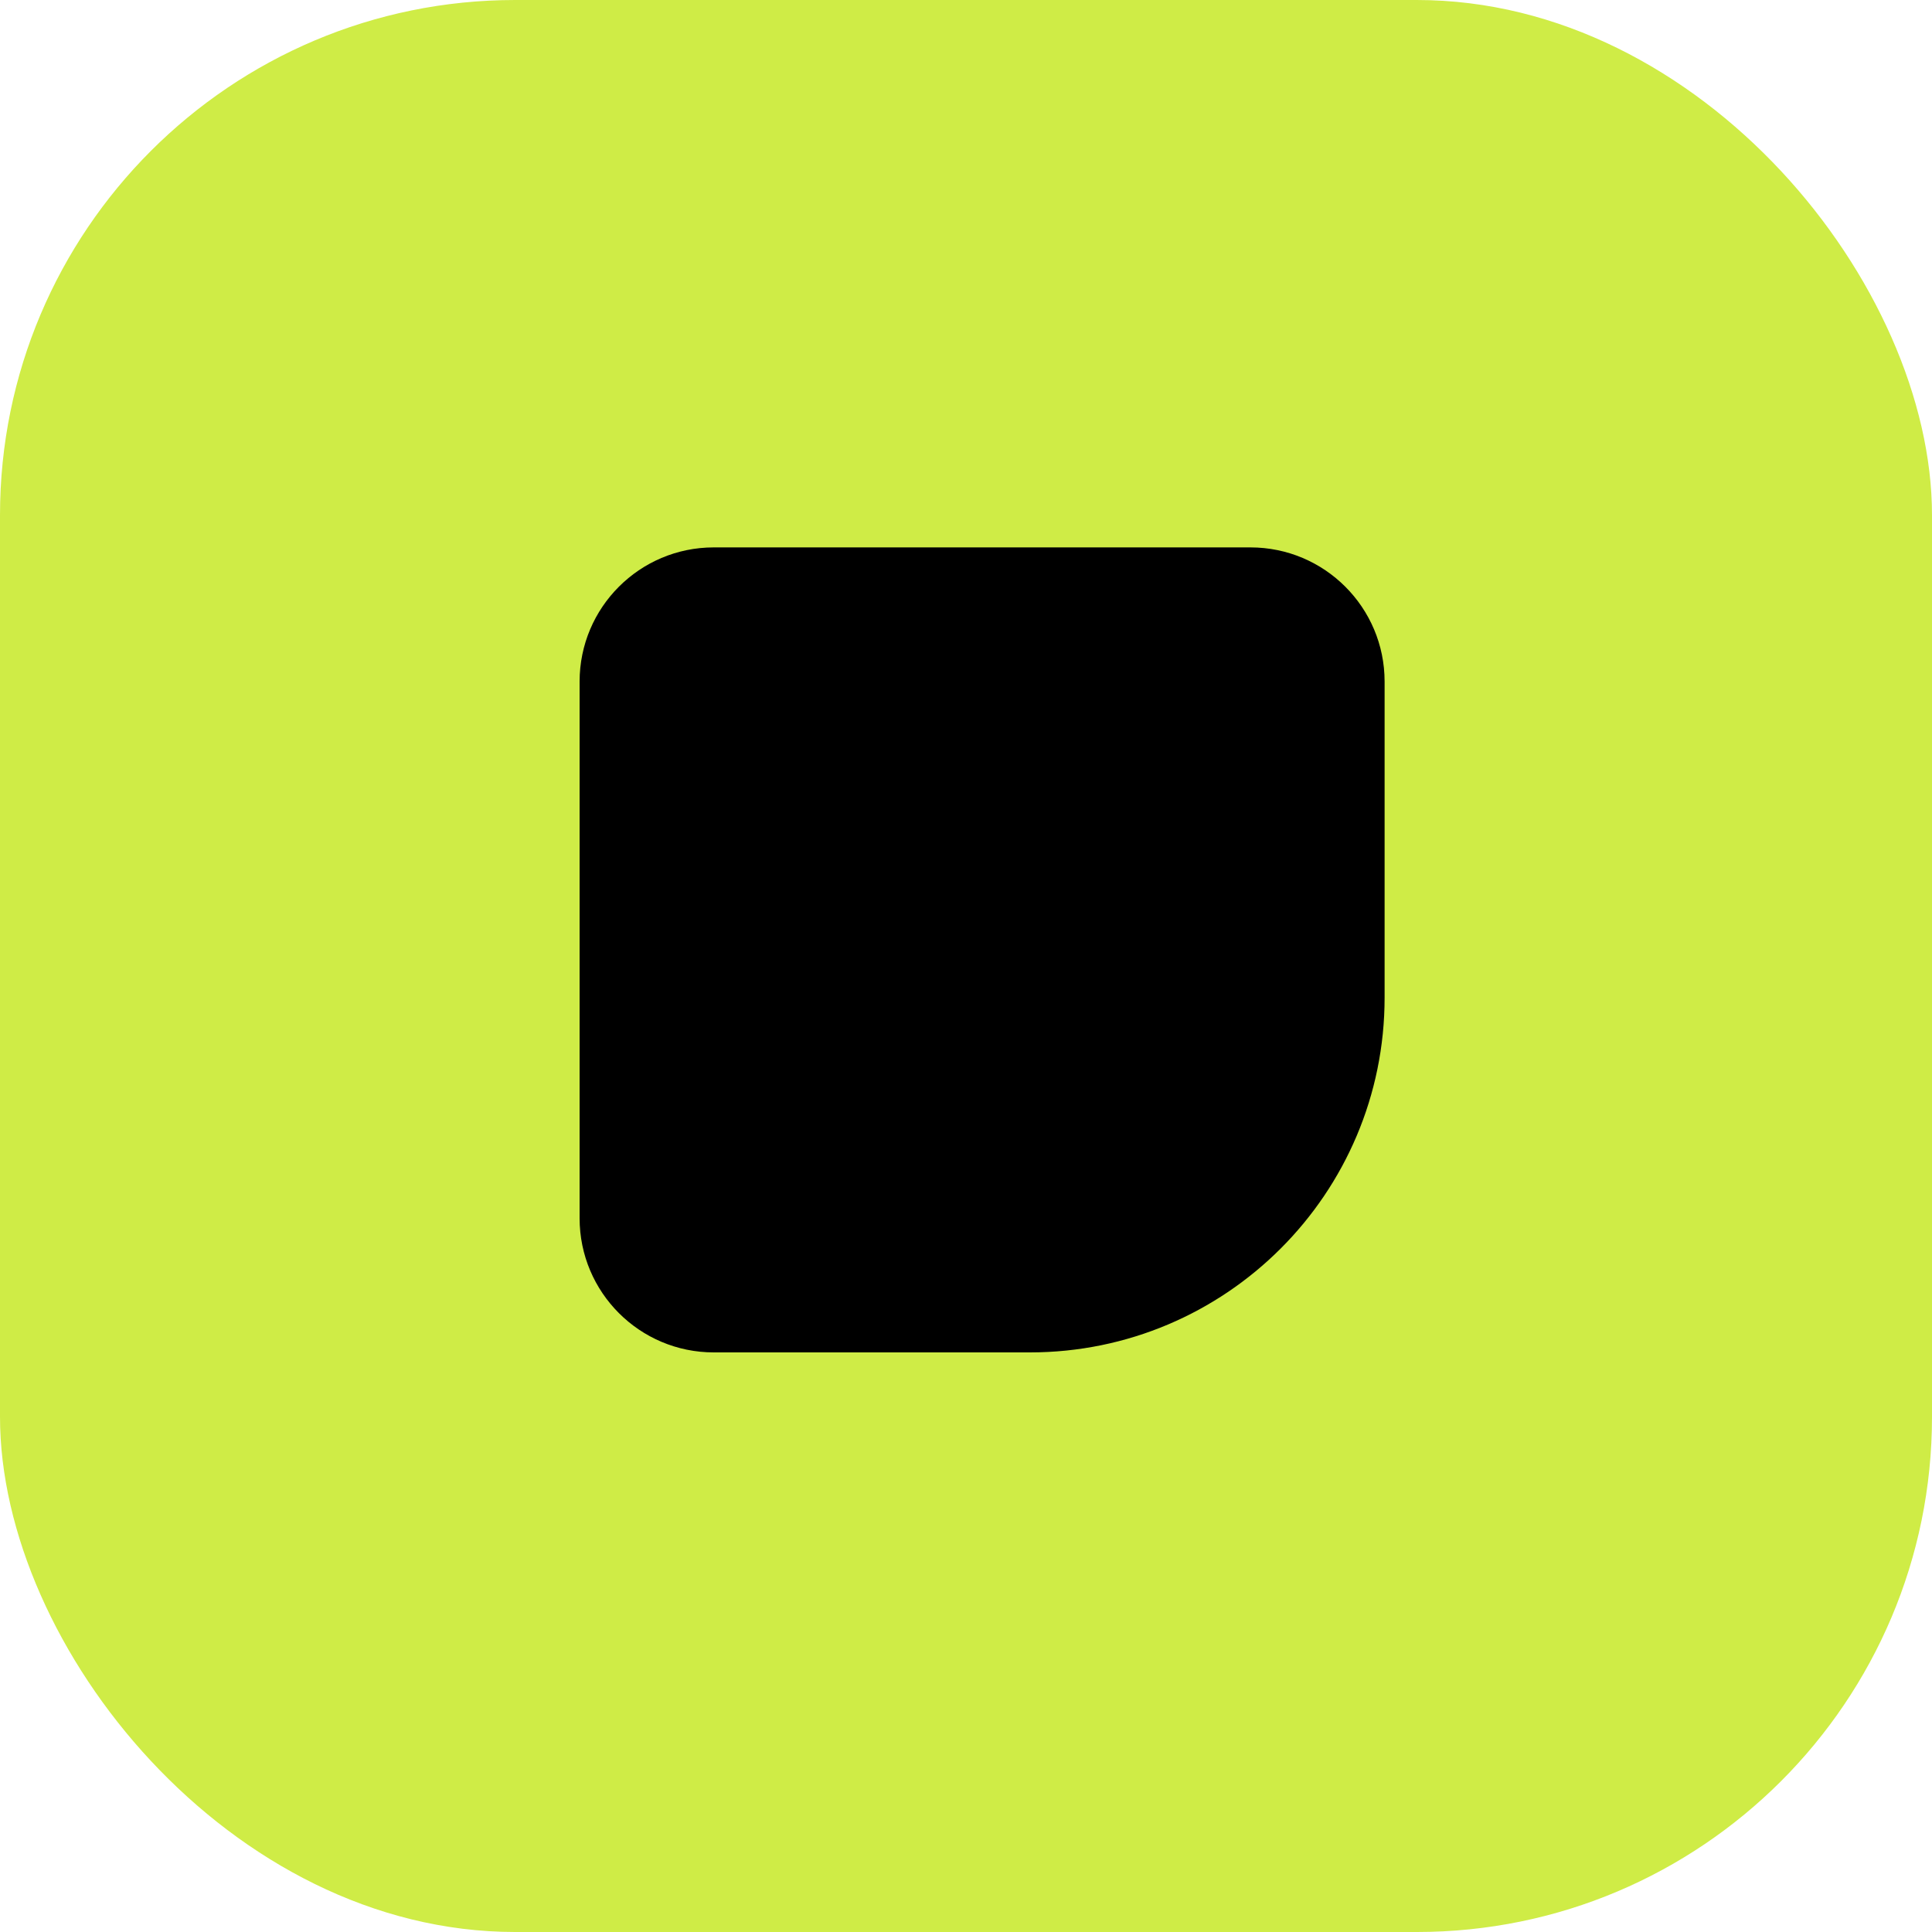 <svg width="60" height="60" viewBox="0 0 60 60" fill="none" xmlns="http://www.w3.org/2000/svg">
<rect width="60" height="60" rx="16" fill="#CFEC46"/>
<path d="M18 21.167C18 18.866 19.866 17 22.167 17H38.833C41.135 17 43 18.866 43 21.167V30.984C43 37.068 38.068 42 31.984 42H22.167C19.866 42 18 40.135 18 37.833V21.167Z" fill="black"/>
</svg>
